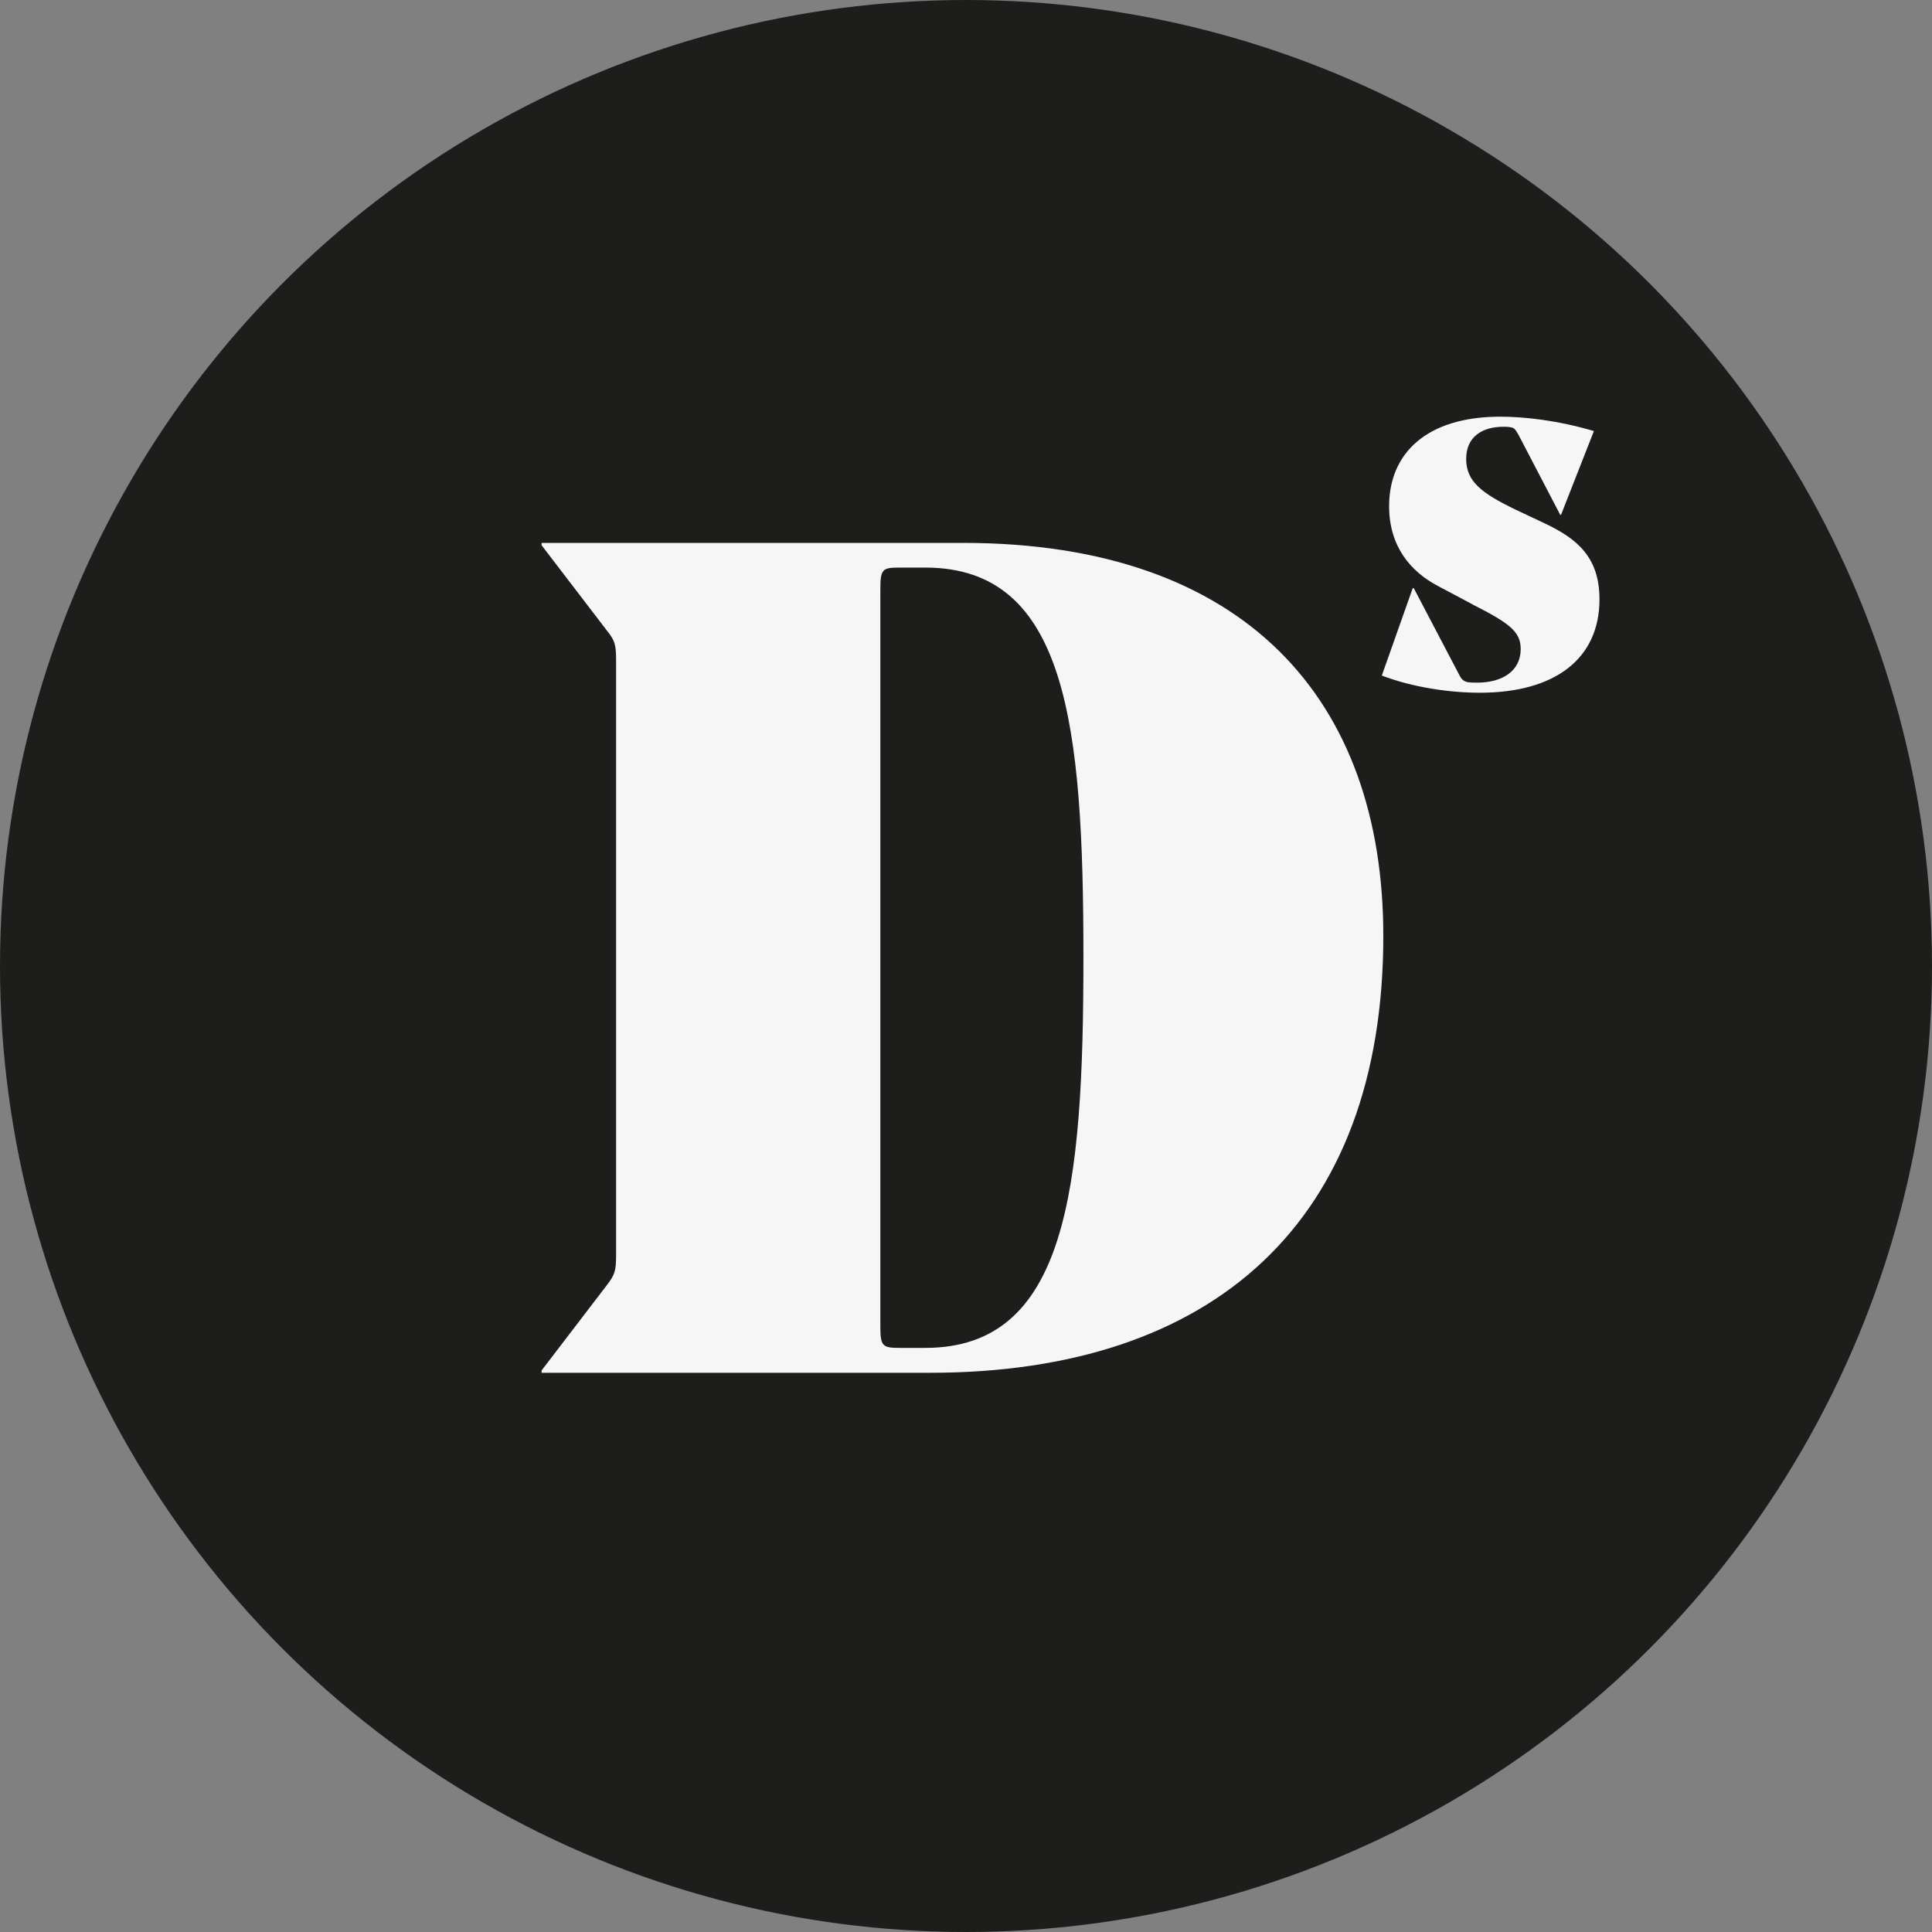 <?xml version="1.0" encoding="UTF-8"?>
<svg id="Logo_con_lema" data-name="Logo con lema" xmlns="http://www.w3.org/2000/svg" viewBox="0 0 90 90">
  <rect x="0" y="0" width="90" height="90" fill="#808080" stroke="none"/>
  <defs>
    <style>
      .cls-1 {
        fill: #f6f6f6;
      }

      .cls-2 {
        fill: #1d1d1b;
      }
    </style>
  </defs>
  <g id="Favicon">
    <circle class="cls-2" cx="45" cy="45" r="45"/>
    <g id="Logo_Perfiles" data-name="Logo Perfiles">
      <path id="S" class="cls-1" d="M25.23,63.84l3.03-3.96c.38-.5.44-.66.44-1.43v-27.66c0-.77-.05-.94-.44-1.43l-3.03-3.96v-.11h19.63c13.14,0,19.58,7.31,19.58,18.31,0,13.31-7.92,20.35-21.12,20.35h-18.09v-.11ZM43.1,62.79c6.6,0,7.37-7.37,7.37-18.2s-.77-18.15-7.37-18.15h-1.16c-.82,0-.93.05-.93.99v34.37c0,.93.11.99.93.99h1.16Z"/>
      <path id="D" class="cls-1" d="M68.59,28.15l-1.6-.85c-1.28-.67-2.28-1.85-2.28-3.72,0-2.45,1.73-4.17,5.18-4.17,1.1,0,2.67.17,4.36.67l-1.53,3.9h-.04l-1.94-3.72c-.14-.25-.21-.33-.34-.35-.14-.03-.23-.03-.37-.03-.96,0-1.73.45-1.73,1.5s.73,1.6,2.28,2.35l1.42.67c1.46.7,2.51,1.55,2.51,3.52,0,2.77-2.08,4.35-5.57,4.35-1.42,0-3.13-.25-4.57-.8l1.44-4.07h.05l2.15,4.1c.09.17.21.25.37.28.16.02.3.02.43.02,1.19,0,2.03-.55,2.03-1.57,0-.8-.52-1.2-2.24-2.07Z"/>
    </g>
  </g>
</svg>